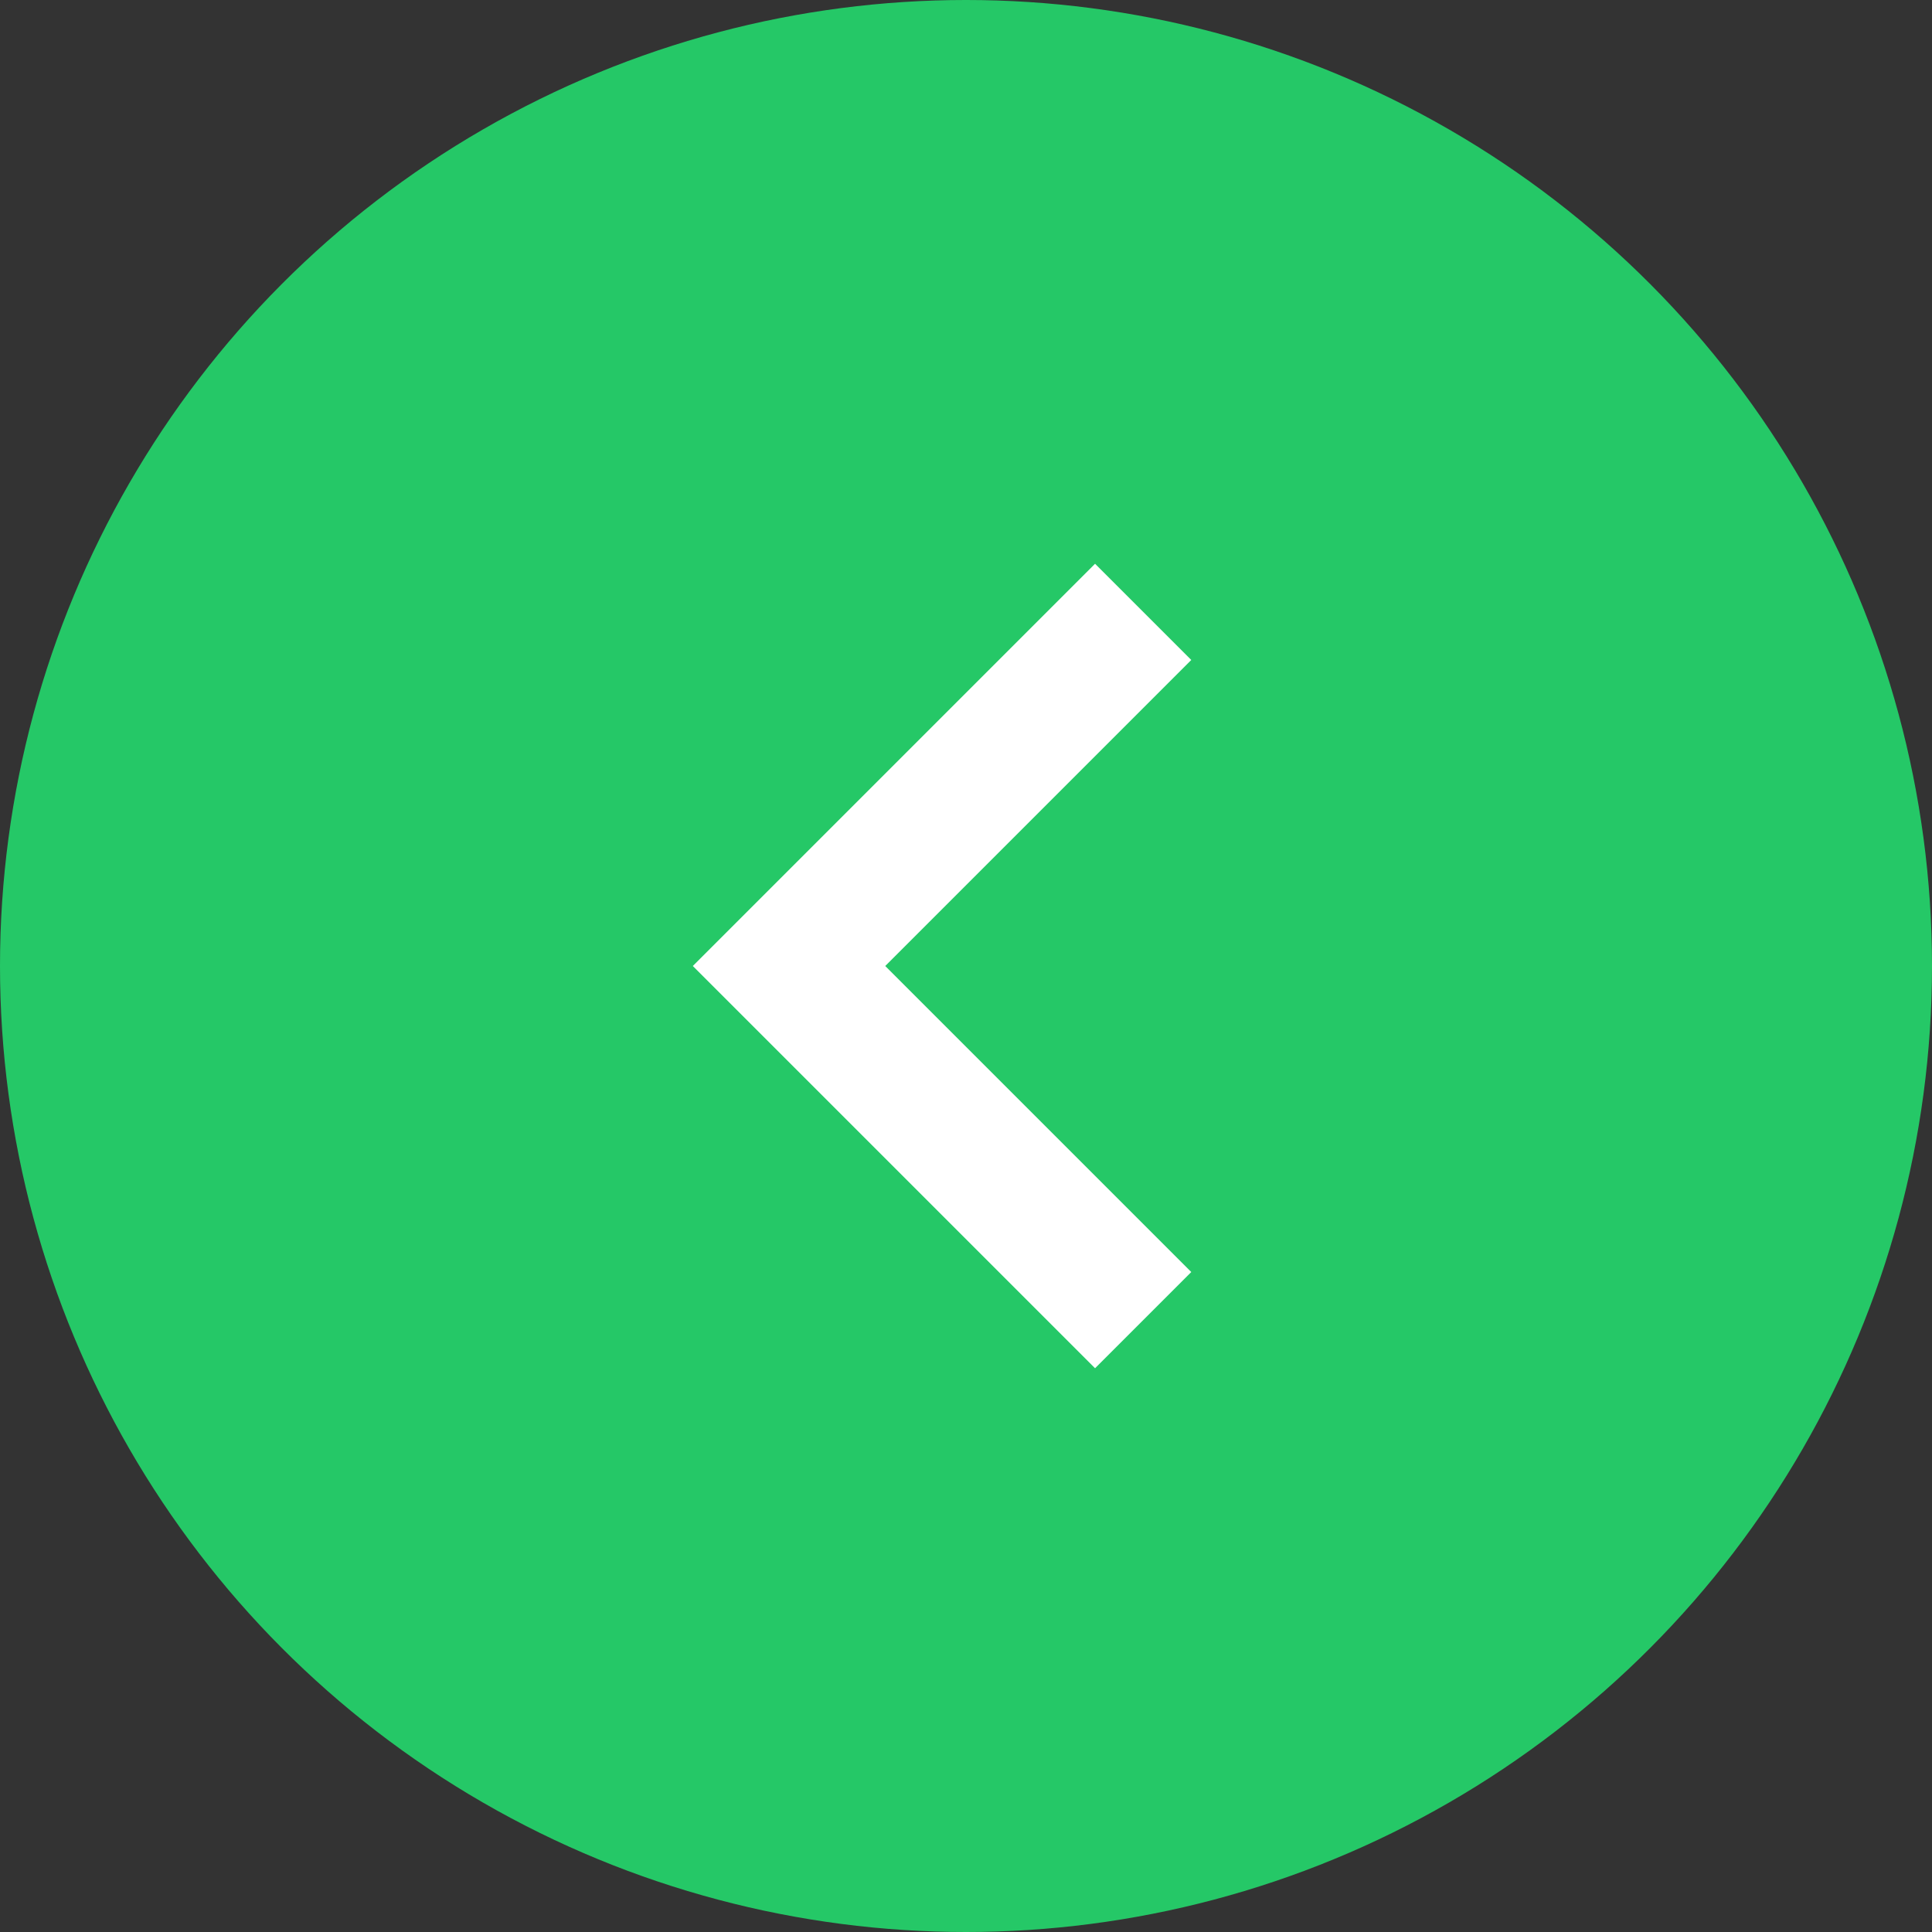 <?xml version="1.0" encoding="UTF-8"?><svg id="Layer_2" xmlns="http://www.w3.org/2000/svg" viewBox="0 0 50 50"><rect x="0" y="0" width="50" height="50" fill="#333333" stroke="none"/><defs><style>.cls-1{fill:#fff;}.cls-2{fill:#25c867;}</style></defs><g id="Layer_1-2"><g><circle class="cls-2" cx="25" cy="25" r="25"/><polygon class="cls-1" points="28.34 35.41 17.93 25 28.34 14.59 30.83 17.08 22.91 25 30.83 32.92 28.34 35.41"/></g></g></svg>